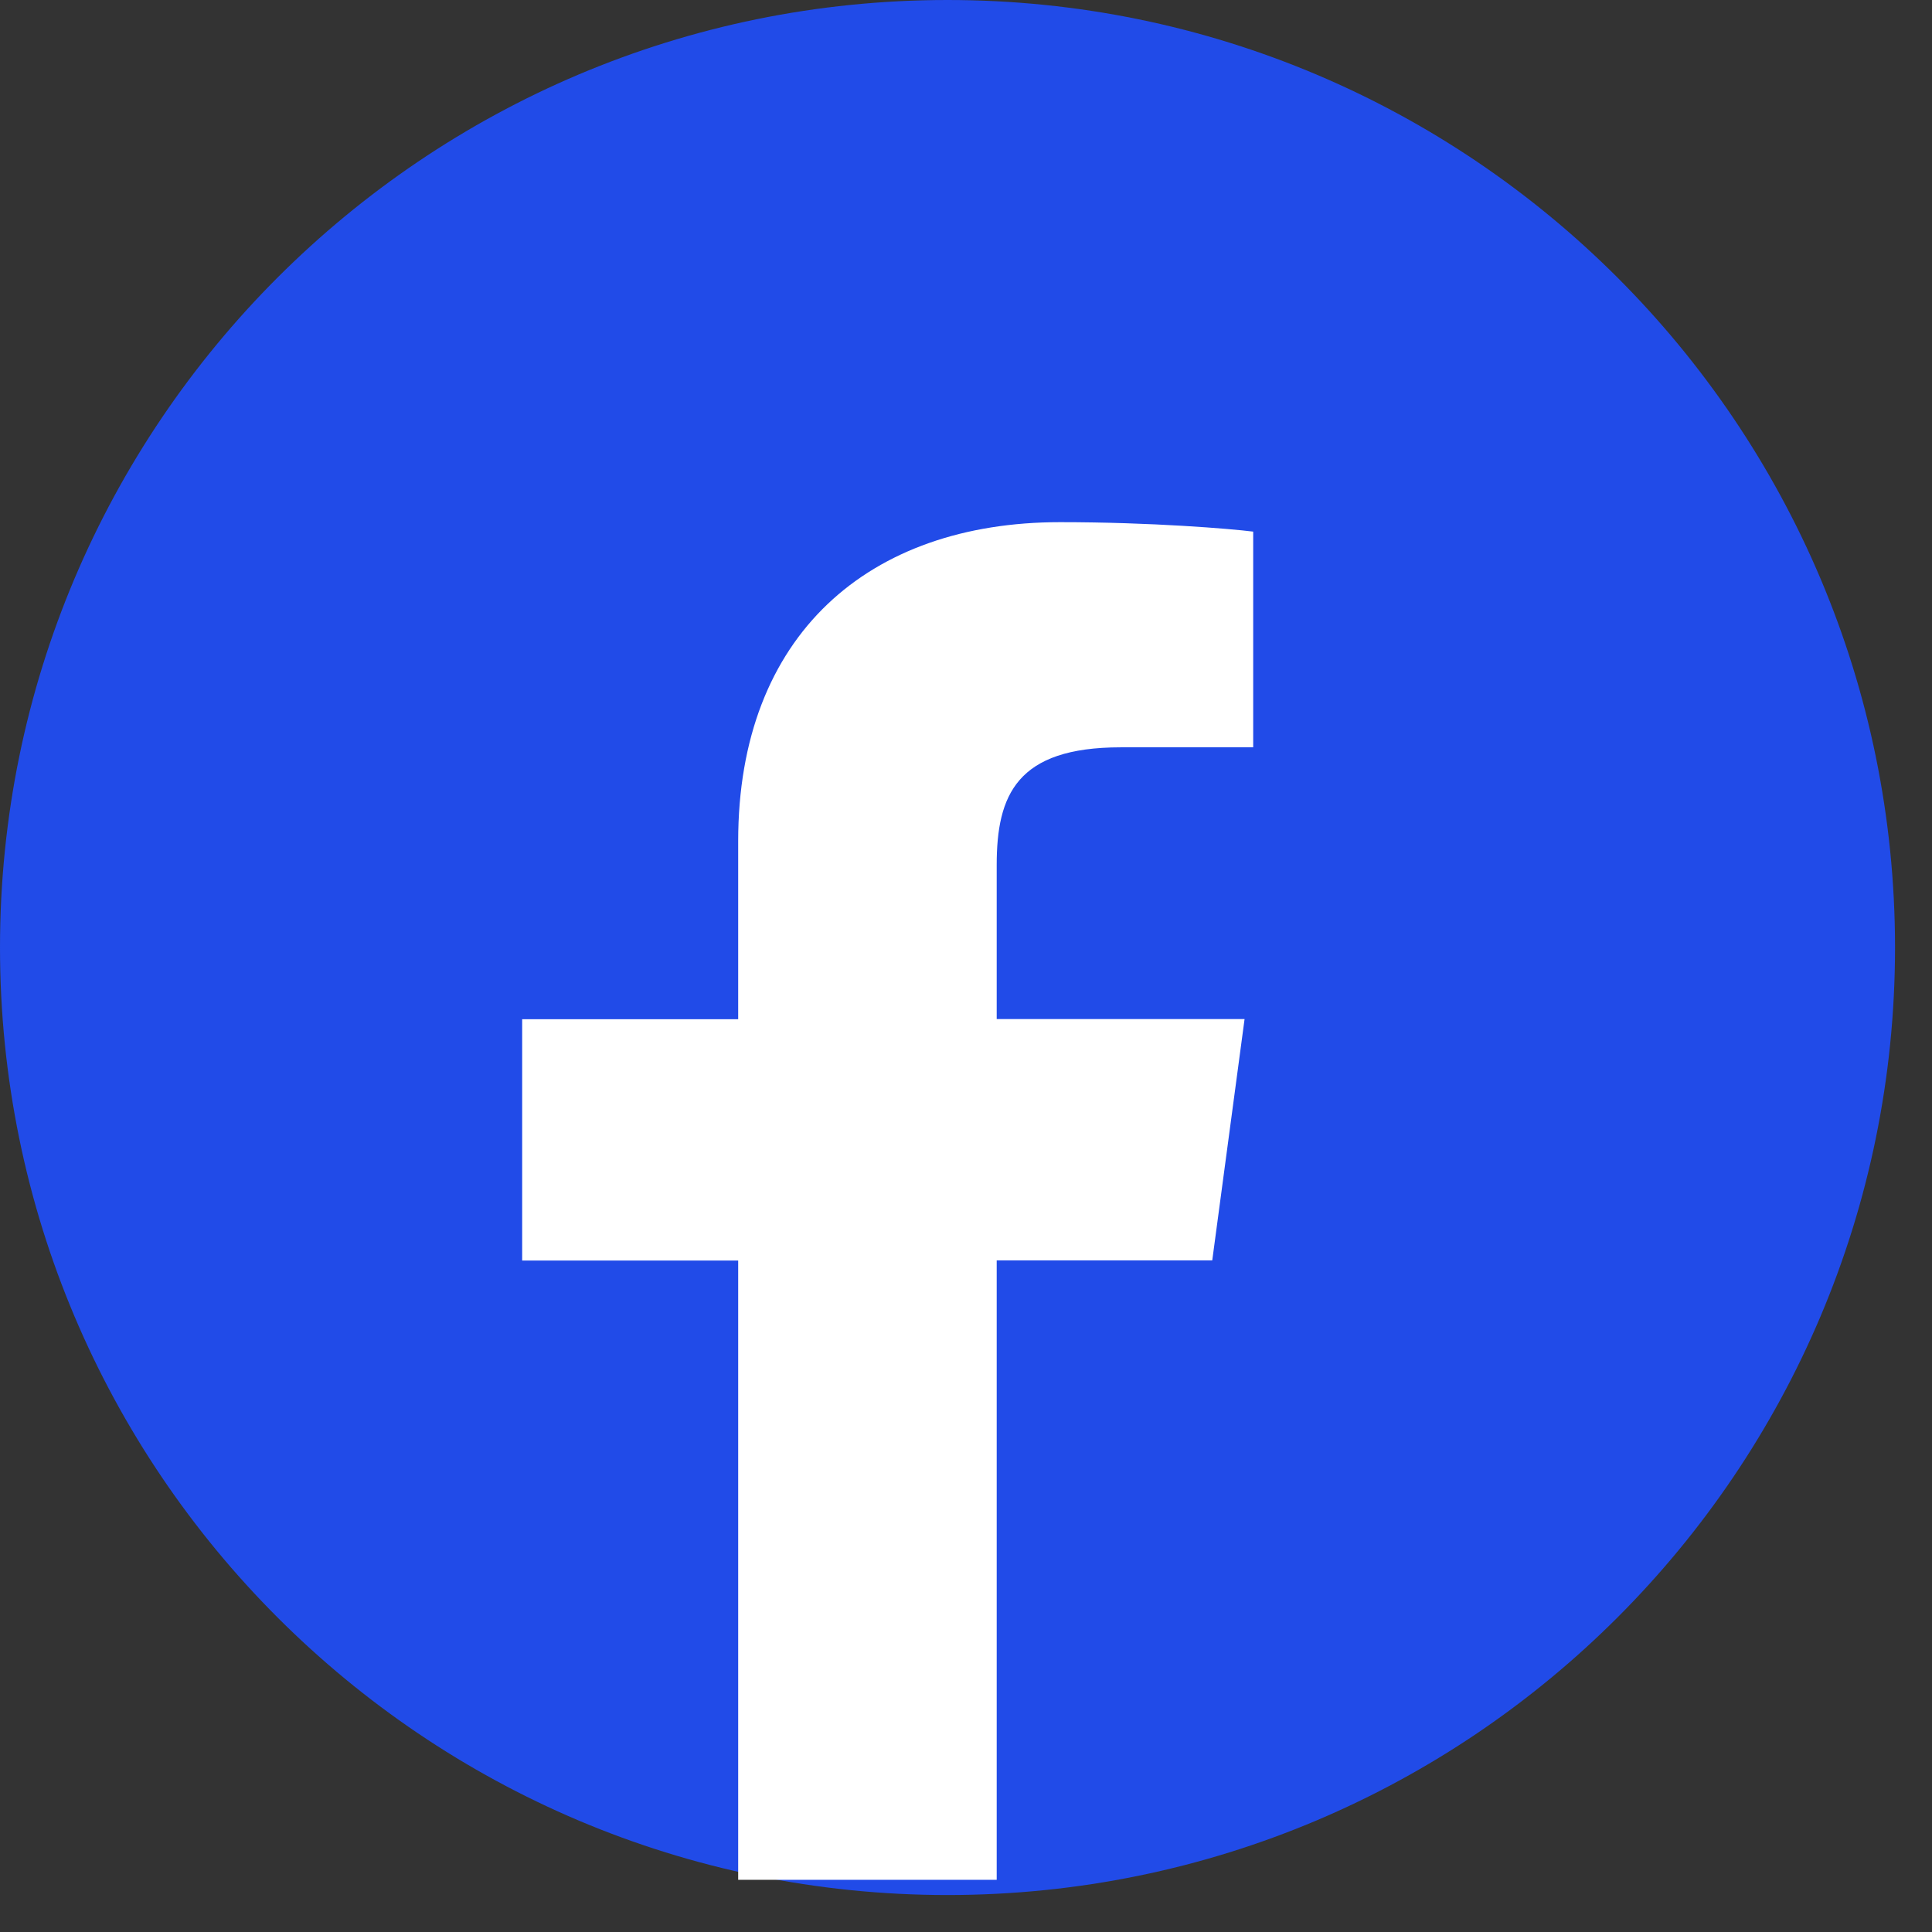 <svg width="37" height="37" viewBox="0 0 37 37" fill="none" xmlns="http://www.w3.org/2000/svg">
<rect x="0" y="0" width="37" height="37" fill="#333333" stroke="none"/>
<path d="M18.146 36.292C8.126 36.292 0 28.166 0 18.146C0 8.126 8.126 0 18.146 0C28.166 0 36.292 8.126 36.292 18.146C36.292 28.166 28.166 36.292 18.146 36.292Z" fill="#214BE8"/>
<path d="M19.088 36V24.138H23.216L23.835 19.516H19.088V16.564C19.088 15.225 19.472 14.312 21.463 14.312H24V10.181C23.562 10.126 22.053 10 20.301 10C16.643 10 14.137 12.153 14.137 16.11V19.519H10V24.141H14.137V36H19.088Z" fill="white"/>
</svg>
